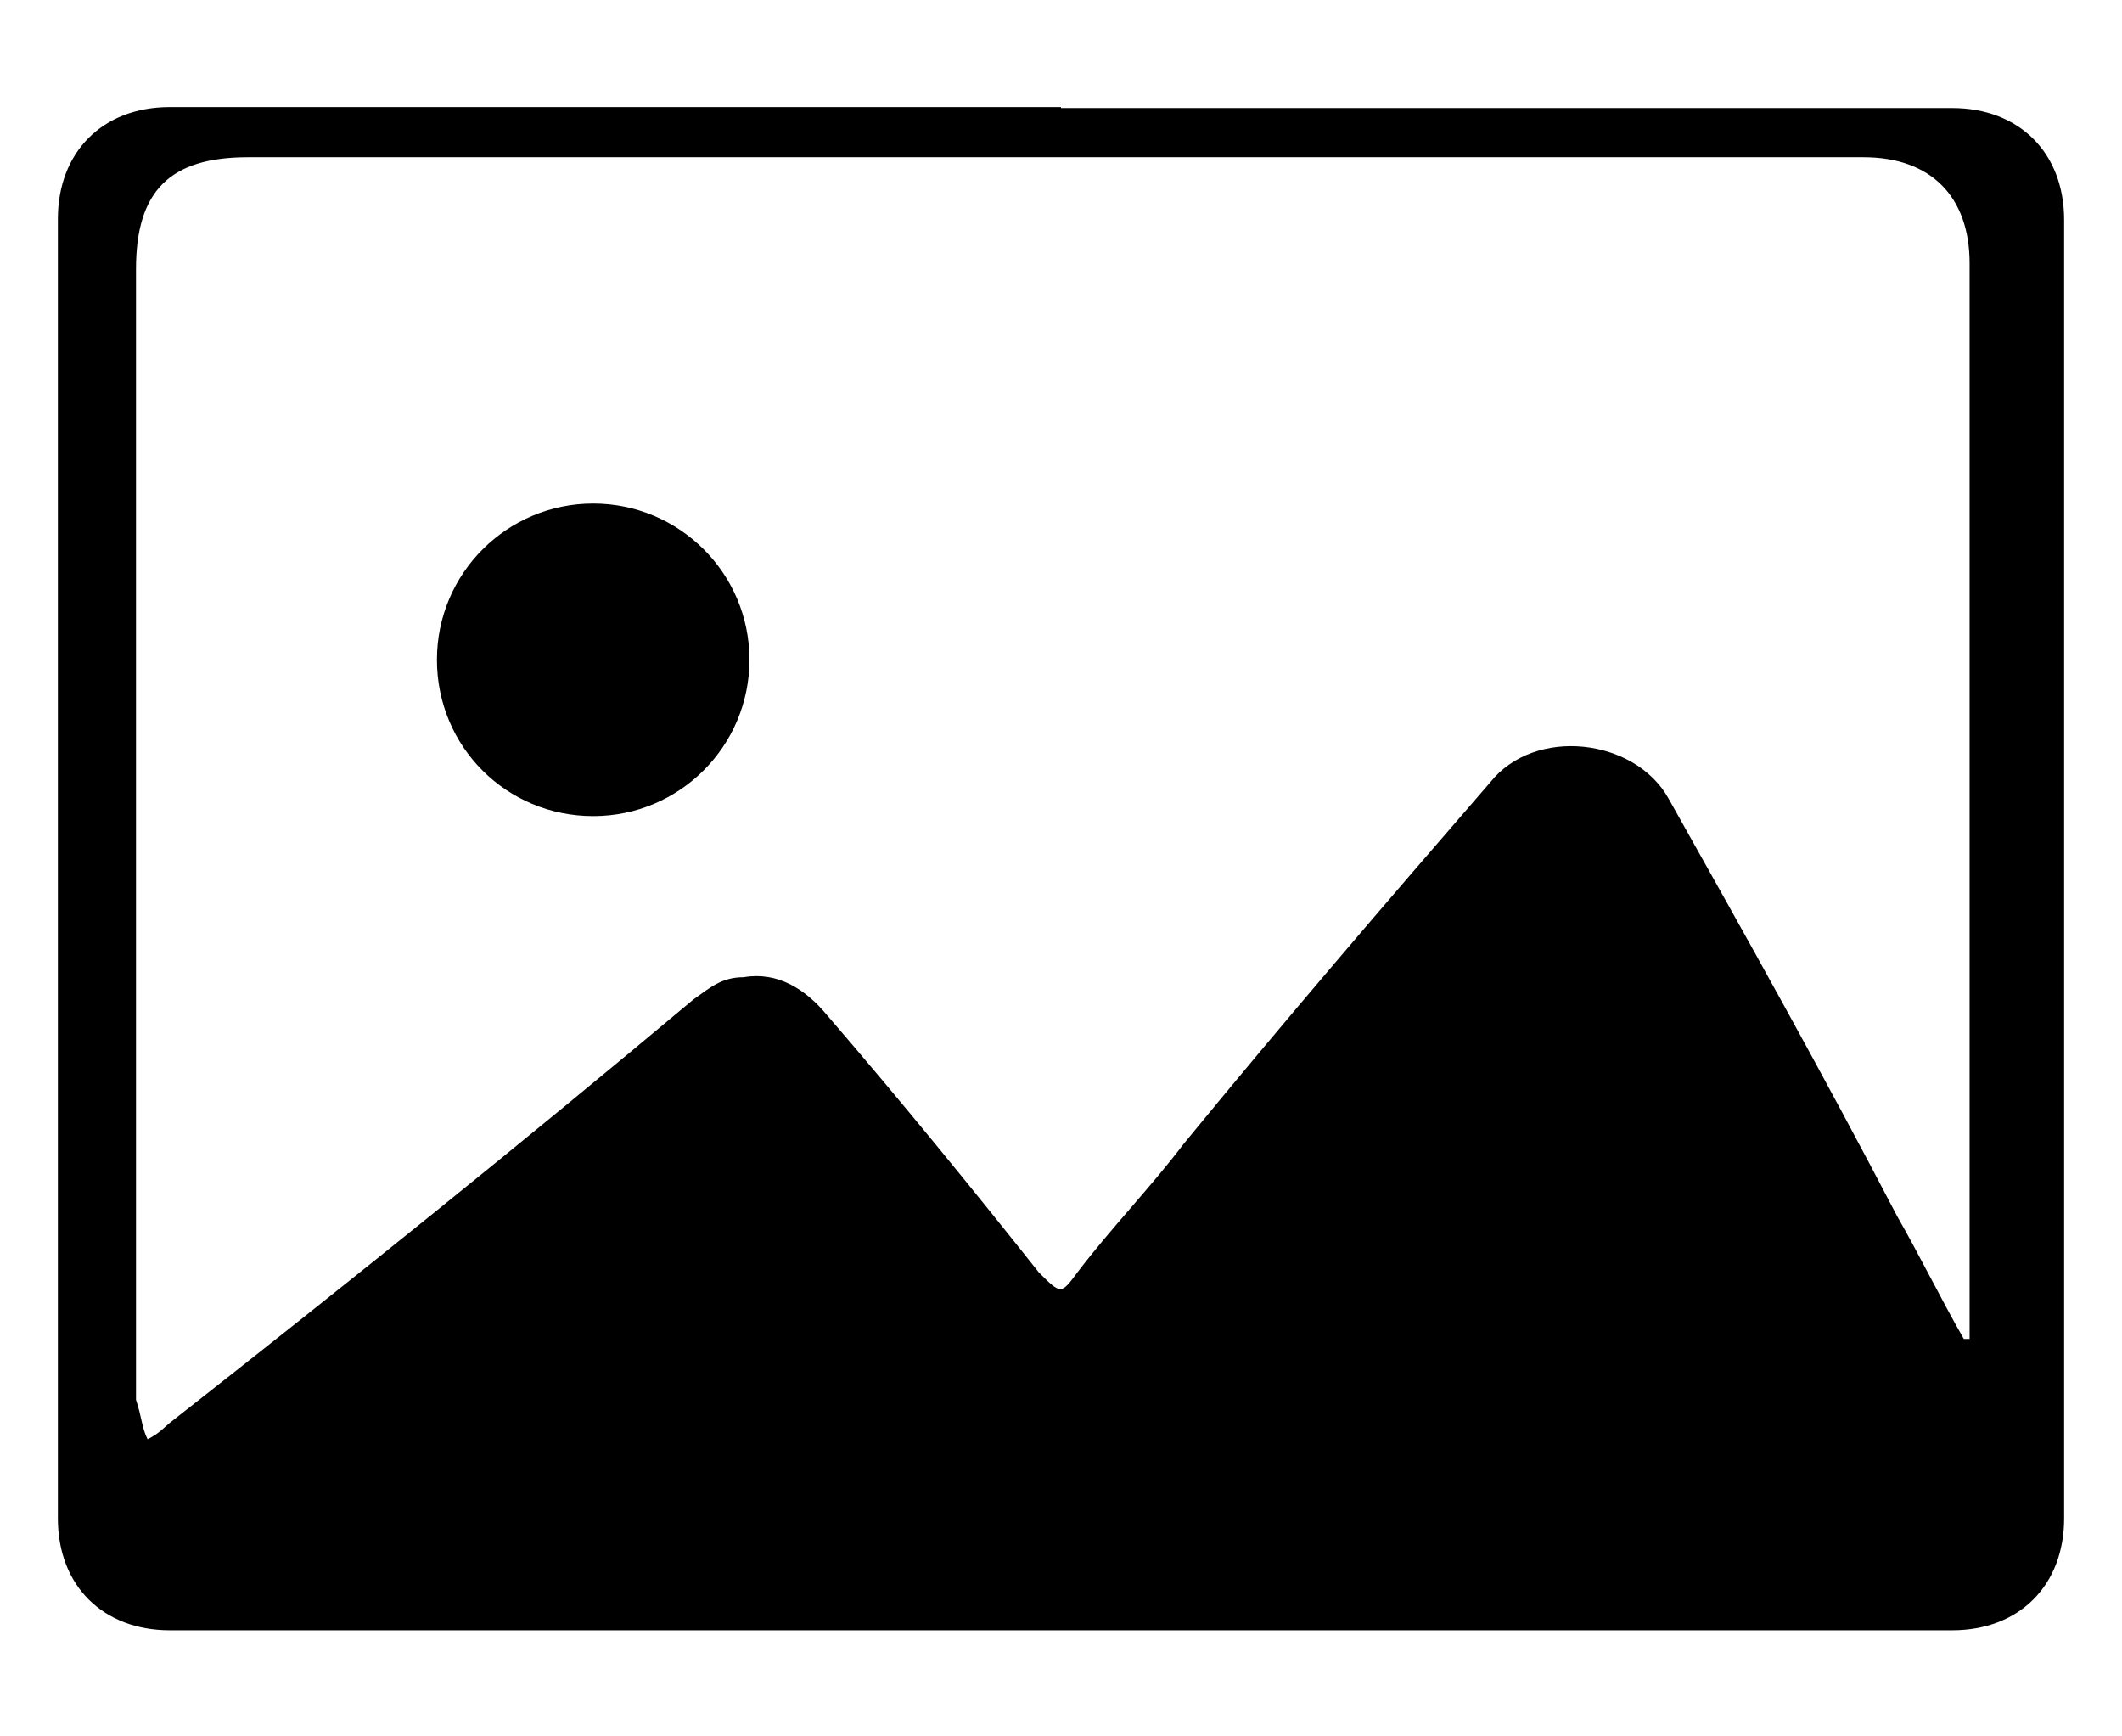 <?xml version="1.0" encoding="utf-8"?>
<!-- Generator: Adobe Illustrator 28.3.0, SVG Export Plug-In . SVG Version: 6.00 Build 0)  -->
<svg version="1.1" id="圖層_1" xmlns="http://www.w3.org/2000/svg" xmlns:xlink="http://www.w3.org/1999/xlink" x="0px" y="0px"
	 width="220px" height="180px" viewBox="0 0 220 180" style="enable-background:new 0 0 220 180;" xml:space="preserve">
<g>
	<path d="M110,11.2h92.4c6.9,0,11.6,4.6,11.6,11.6v134.6c0,6.9-4.6,11.6-11.6,11.6H17.6c-6.9,0-11.6-4.6-11.6-11.6V22.7
		c0-6.9,4.6-11.6,11.6-11.6H110z M15.3,149.2c1.2-0.6,1.7-1.2,2.3-1.7C36.1,133,54,118.6,71.9,103.6c1.7-1.2,2.9-2.3,5.2-2.3
		c3.5-0.6,6.4,1.2,8.7,4c7.5,8.7,15,17.9,21.9,26.6c2.3,2.3,2.3,2.3,4,0c3.5-4.6,7.5-8.7,11-13.3c10.4-12.7,20.8-24.8,31.8-37.5
		c4.6-5.8,15-4.6,18.5,1.7c8.1,14.4,16.2,28.9,23.7,43.3c2.3,4,4.6,8.7,6.9,12.7h0.6v-1.7V27.3c0-6.9-4-11-11-11H25.7
		c-8.1,0-11.6,3.5-11.6,11.6v117.2C14.7,146.9,14.7,148,15.3,149.2"/>
	<path d="M61.5,52.2c8.9,0,16.2,7.2,16.2,16.2c0,8.9-7.2,16.2-16.2,16.2s-16.2-7.2-16.2-16.2C45.3,59.4,52.6,52.2,61.5,52.2"/>
</g>
</svg>
